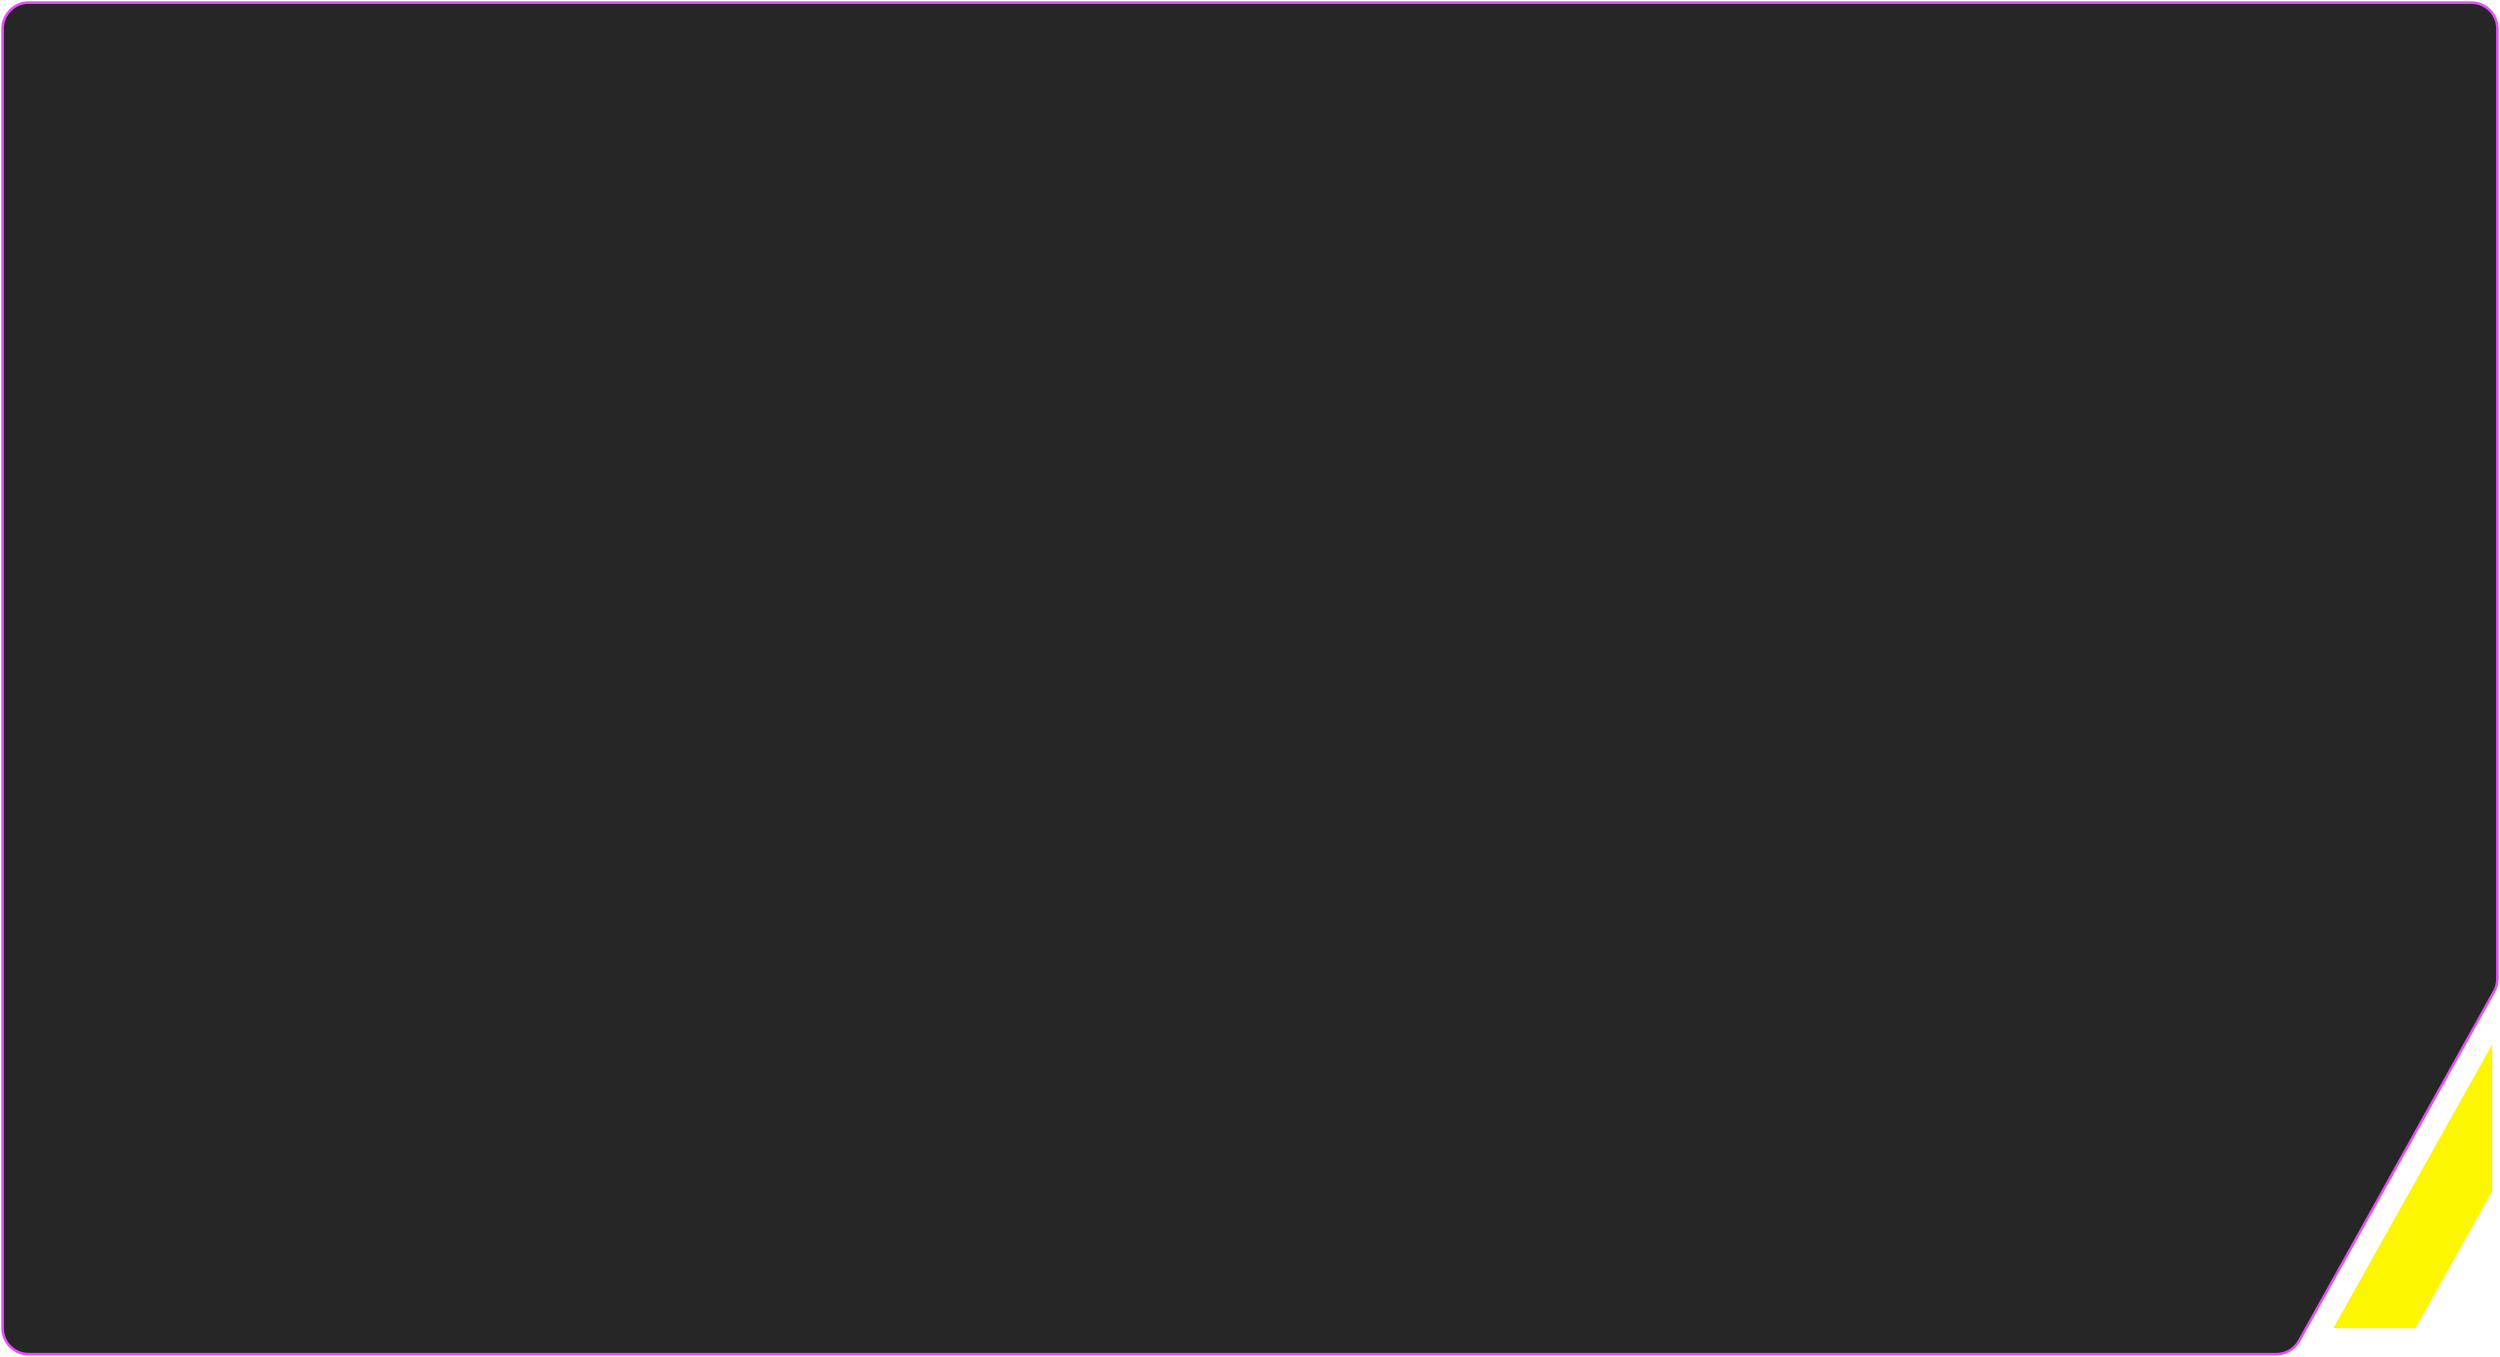 <?xml version="1.0" encoding="UTF-8"?> <svg xmlns="http://www.w3.org/2000/svg" width="960" height="521" viewBox="0 0 960 521" fill="none"> <g filter="url(#filter0_b_38_1911)"> <path d="M949 1H11C5.477 1 1 5.477 1 11V510C1 515.523 5.477 520 11 520H874.139C877.764 520 881.105 518.038 882.872 514.873L957.732 380.726C958.564 379.237 959 377.559 959 375.853V11C959 5.477 954.523 1 949 1Z" fill="#1C1C1C" fill-opacity="0.95"></path> <path d="M949 1H11C5.477 1 1 5.477 1 11V510C1 515.523 5.477 520 11 520H874.139C877.764 520 881.105 518.038 882.872 514.873L957.732 380.726C958.564 379.237 959 377.559 959 375.853V11C959 5.477 954.523 1 949 1Z" stroke="#E74DFE"></path> </g> <path d="M896 510L957 401V457.379L927.552 510H896Z" fill="#FCF700"></path> <defs> <filter id="filter0_b_38_1911" x="-23.5" y="-23.5" width="1007" height="568" filterUnits="userSpaceOnUse" color-interpolation-filters="sRGB"> <feFlood flood-opacity="0" result="BackgroundImageFix"></feFlood> <feGaussianBlur in="BackgroundImageFix" stdDeviation="12"></feGaussianBlur> <feComposite in2="SourceAlpha" operator="in" result="effect1_backgroundBlur_38_1911"></feComposite> <feBlend mode="normal" in="SourceGraphic" in2="effect1_backgroundBlur_38_1911" result="shape"></feBlend> </filter> </defs> </svg> 